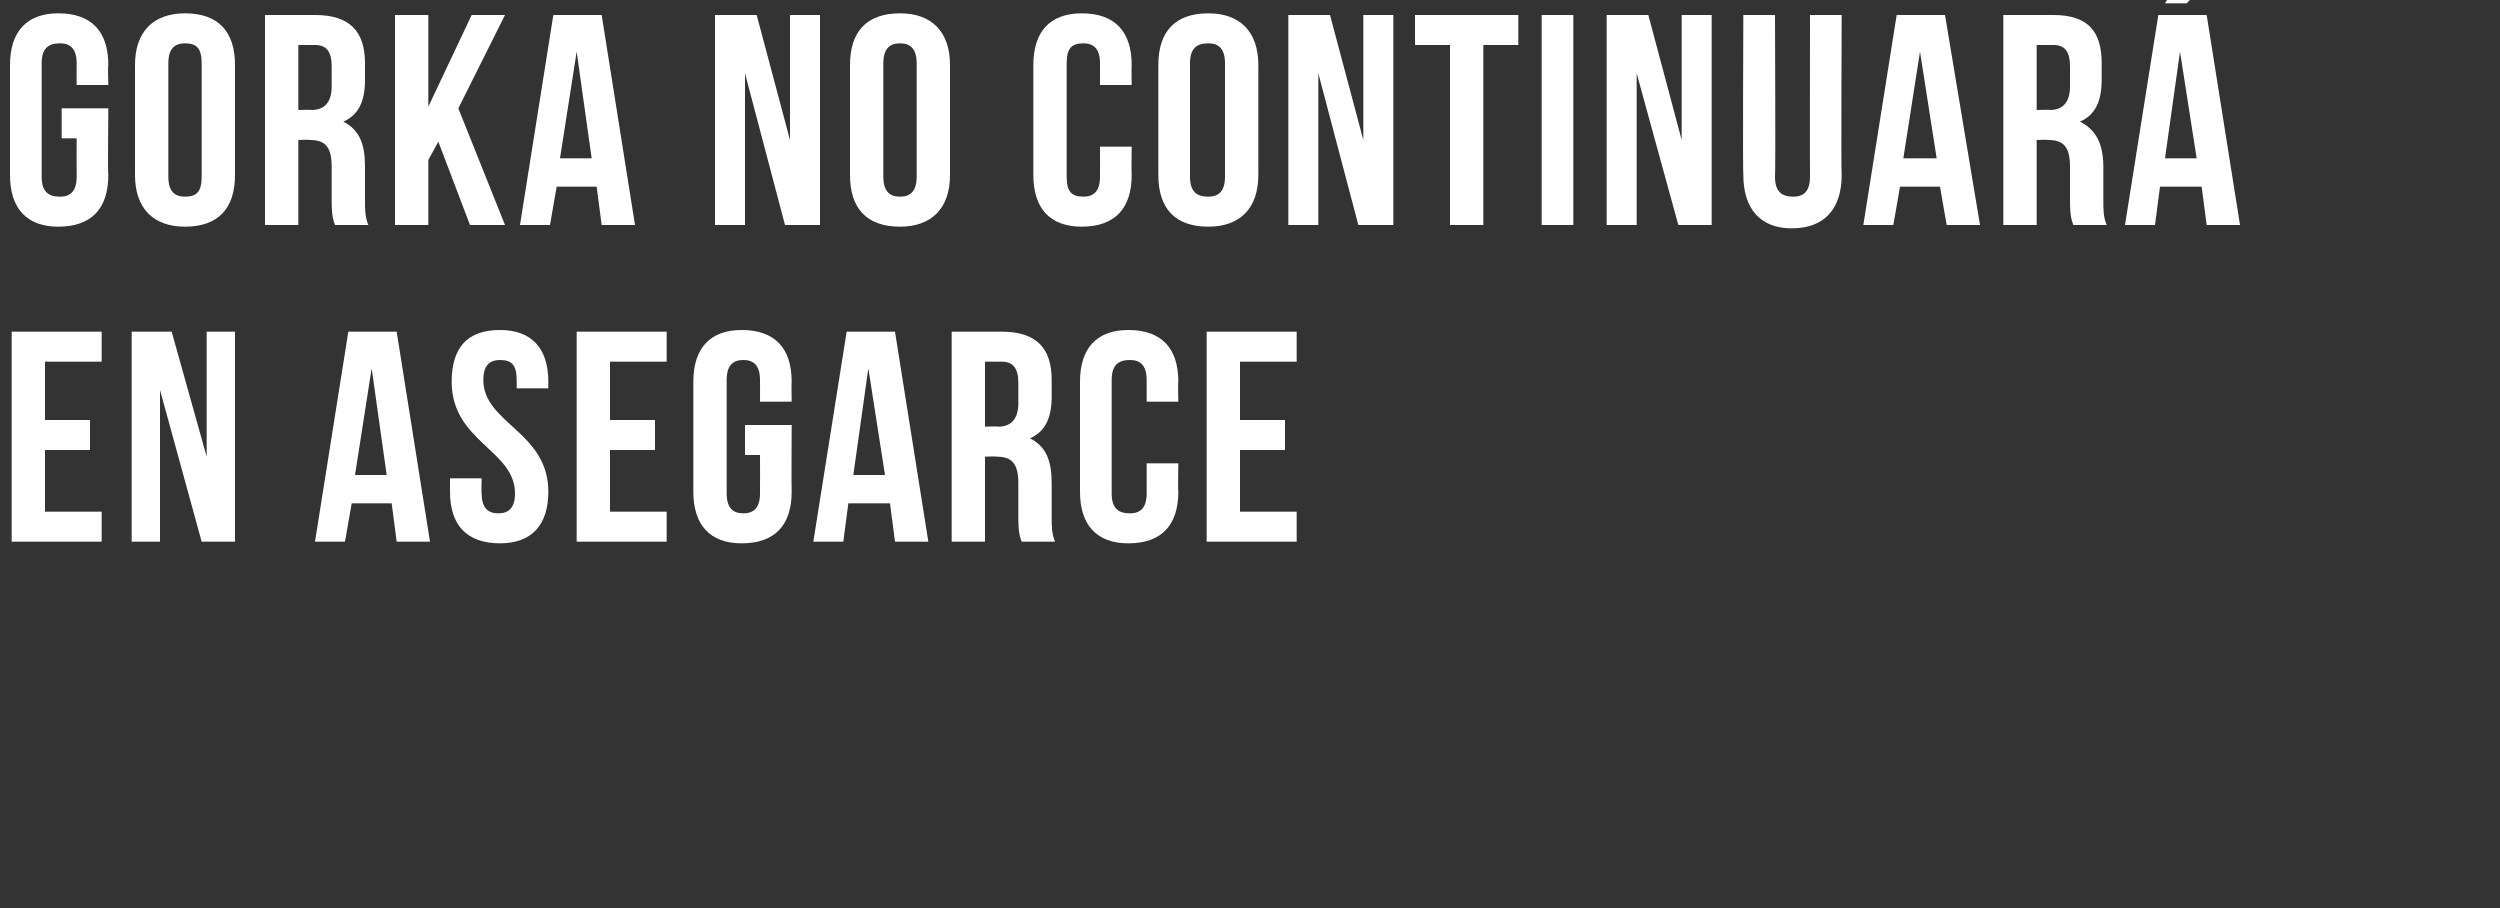 <?xml version="1.0" standalone="no"?><!DOCTYPE svg PUBLIC "-//W3C//DTD SVG 1.1//EN" "http://www.w3.org/Graphics/SVG/1.1/DTD/svg11.dtd"><svg xmlns="http://www.w3.org/2000/svg" version="1.1" width="150px" height="54.5px" viewBox="0 0 150 54.5"><rect x="0" y="0" width="150" height="54.5" fill="#333333" stroke="none"/>  <desc>Gorka no continuar en Asegarce</desc>  <defs/>  <g id="Polygon29358">    <path d="M 2.7 25.2 L 5.4 25.2 L 5.4 27 L 2.7 27 L 2.7 30.7 L 6.1 30.7 L 6.1 32.5 L 0.7 32.5 L 0.7 19.9 L 6.1 19.9 L 6.1 21.7 L 2.7 21.7 L 2.7 25.2 Z M 9.6 23.4 L 9.6 32.5 L 7.9 32.5 L 7.9 19.9 L 10.3 19.9 L 12.4 27.4 L 12.4 19.9 L 14.1 19.9 L 14.1 32.5 L 12.1 32.5 L 9.6 23.4 Z M 25.8 32.5 L 23.8 32.5 L 23.5 30.2 L 21.1 30.2 L 20.7 32.5 L 18.9 32.5 L 20.9 19.9 L 23.8 19.9 L 25.8 32.5 Z M 21.3 28.5 L 23.2 28.5 L 22.3 22.1 L 21.3 28.5 Z M 30 19.8 C 31.9 19.8 32.9 20.9 32.9 22.9 C 32.89 22.92 32.9 23.3 32.9 23.3 L 31 23.3 C 31 23.3 31.01 22.8 31 22.8 C 31 21.9 30.7 21.6 30 21.6 C 29.4 21.6 29 21.9 29 22.8 C 29 25.4 32.9 25.9 32.9 29.5 C 32.9 31.5 31.9 32.6 30 32.6 C 28 32.6 27 31.5 27 29.5 C 27 29.48 27 28.7 27 28.7 L 28.9 28.7 C 28.9 28.7 28.87 29.6 28.9 29.6 C 28.9 30.5 29.3 30.8 29.9 30.8 C 30.5 30.8 30.9 30.5 30.9 29.6 C 30.9 27 27.1 26.5 27.1 22.9 C 27.1 20.9 28 19.8 30 19.8 Z M 36.6 25.2 L 39.3 25.2 L 39.3 27 L 36.6 27 L 36.6 30.7 L 40 30.7 L 40 32.5 L 34.6 32.5 L 34.6 19.9 L 40 19.9 L 40 21.7 L 36.6 21.7 L 36.6 25.2 Z M 44.7 25.5 L 47.5 25.5 C 47.5 25.5 47.48 29.48 47.5 29.5 C 47.5 31.5 46.5 32.6 44.5 32.6 C 42.6 32.6 41.6 31.5 41.6 29.5 C 41.6 29.5 41.6 22.9 41.6 22.9 C 41.6 20.9 42.6 19.8 44.5 19.8 C 46.5 19.8 47.5 20.9 47.5 22.9 C 47.48 22.92 47.5 24.1 47.5 24.1 L 45.6 24.1 C 45.6 24.1 45.61 22.8 45.6 22.8 C 45.6 21.9 45.2 21.6 44.6 21.6 C 44 21.6 43.6 21.9 43.6 22.8 C 43.6 22.8 43.6 29.6 43.6 29.6 C 43.6 30.5 44 30.8 44.6 30.8 C 45.2 30.8 45.6 30.5 45.6 29.6 C 45.61 29.6 45.6 27.3 45.6 27.3 L 44.7 27.3 L 44.7 25.5 Z M 55.7 32.5 L 53.7 32.5 L 53.4 30.2 L 50.9 30.2 L 50.6 32.5 L 48.8 32.5 L 50.8 19.9 L 53.7 19.9 L 55.7 32.5 Z M 51.2 28.5 L 53.1 28.5 L 52.1 22.1 L 51.2 28.5 Z M 61.3 32.5 C 61.2 32.2 61.1 32 61.1 31 C 61.1 31 61.1 29 61.1 29 C 61.1 27.8 60.7 27.4 59.8 27.4 C 59.81 27.37 59.1 27.4 59.1 27.4 L 59.1 32.5 L 57.1 32.5 L 57.1 19.9 C 57.1 19.9 60.14 19.9 60.1 19.9 C 62.2 19.9 63.1 20.9 63.1 22.8 C 63.1 22.8 63.1 23.8 63.1 23.8 C 63.1 25.1 62.7 25.9 61.8 26.3 C 62.8 26.8 63.1 27.7 63.1 29 C 63.1 29 63.1 31 63.1 31 C 63.1 31.6 63.1 32 63.3 32.5 C 63.3 32.5 61.3 32.5 61.3 32.5 Z M 59.1 21.7 L 59.1 25.6 C 59.1 25.6 59.9 25.57 59.9 25.6 C 60.6 25.6 61.1 25.2 61.1 24.2 C 61.1 24.2 61.1 23 61.1 23 C 61.1 22.1 60.8 21.7 60.1 21.7 C 60.08 21.7 59.1 21.7 59.1 21.7 Z M 70.7 27.8 C 70.7 27.8 70.67 29.48 70.7 29.5 C 70.7 31.5 69.7 32.6 67.7 32.6 C 65.8 32.6 64.8 31.5 64.8 29.5 C 64.8 29.5 64.8 22.9 64.8 22.9 C 64.8 20.9 65.8 19.8 67.7 19.8 C 69.7 19.8 70.7 20.9 70.7 22.9 C 70.67 22.92 70.7 24.1 70.7 24.1 L 68.8 24.1 C 68.8 24.1 68.8 22.8 68.8 22.8 C 68.8 21.9 68.4 21.6 67.8 21.6 C 67.1 21.6 66.7 21.9 66.7 22.8 C 66.7 22.8 66.7 29.6 66.7 29.6 C 66.7 30.5 67.1 30.8 67.8 30.8 C 68.4 30.8 68.8 30.5 68.8 29.6 C 68.8 29.6 68.8 27.8 68.8 27.8 L 70.7 27.8 Z M 74.4 25.2 L 77.1 25.2 L 77.1 27 L 74.4 27 L 74.4 30.7 L 77.8 30.7 L 77.8 32.5 L 72.4 32.5 L 72.4 19.9 L 77.8 19.9 L 77.8 21.7 L 74.4 21.7 L 74.4 25.2 Z " stroke="none" fill="#fff"/>  </g>  <g id="Polygon29357">    <path d="M 3.7 6.5 L 6.5 6.5 C 6.5 6.5 6.46 10.48 6.5 10.5 C 6.5 12.5 5.5 13.6 3.5 13.6 C 1.6 13.6 0.6 12.5 0.6 10.5 C 0.6 10.5 0.6 3.9 0.6 3.9 C 0.6 1.9 1.6 0.8 3.5 0.8 C 5.5 0.8 6.5 1.9 6.5 3.9 C 6.46 3.92 6.5 5.1 6.5 5.1 L 4.6 5.1 C 4.6 5.1 4.59 3.8 4.6 3.8 C 4.6 2.9 4.2 2.6 3.6 2.6 C 2.9 2.6 2.5 2.9 2.5 3.8 C 2.5 3.8 2.5 10.6 2.5 10.6 C 2.5 11.5 2.9 11.8 3.6 11.8 C 4.2 11.8 4.6 11.5 4.6 10.6 C 4.59 10.6 4.6 8.3 4.6 8.3 L 3.7 8.3 L 3.7 6.5 Z M 10.1 10.6 C 10.1 11.5 10.5 11.8 11.1 11.8 C 11.8 11.8 12.1 11.5 12.1 10.6 C 12.1 10.6 12.1 3.8 12.1 3.8 C 12.1 2.9 11.8 2.6 11.1 2.6 C 10.5 2.6 10.1 2.9 10.1 3.8 C 10.1 3.8 10.1 10.6 10.1 10.6 Z M 8.1 3.9 C 8.1 1.9 9.2 0.8 11.1 0.8 C 13.1 0.8 14.1 1.9 14.1 3.9 C 14.1 3.9 14.1 10.5 14.1 10.5 C 14.1 12.5 13.1 13.6 11.1 13.6 C 9.2 13.6 8.1 12.5 8.1 10.5 C 8.1 10.5 8.1 3.9 8.1 3.9 Z M 20.1 13.5 C 20 13.2 19.9 13 19.9 12 C 19.9 12 19.9 10 19.9 10 C 19.9 8.8 19.5 8.4 18.6 8.4 C 18.61 8.37 17.9 8.4 17.9 8.4 L 17.9 13.5 L 15.9 13.5 L 15.9 0.9 C 15.9 0.9 18.94 0.9 18.9 0.9 C 21 0.9 21.9 1.9 21.9 3.8 C 21.9 3.8 21.9 4.8 21.9 4.8 C 21.9 6.1 21.5 6.9 20.6 7.3 C 21.6 7.8 21.9 8.7 21.9 10 C 21.9 10 21.9 12 21.9 12 C 21.9 12.6 21.9 13 22.1 13.5 C 22.1 13.5 20.1 13.5 20.1 13.5 Z M 17.9 2.7 L 17.9 6.6 C 17.9 6.6 18.7 6.57 18.7 6.6 C 19.4 6.6 19.9 6.2 19.9 5.2 C 19.9 5.2 19.9 4 19.9 4 C 19.9 3.1 19.6 2.7 18.9 2.7 C 18.88 2.7 17.9 2.7 17.9 2.7 Z M 26.3 8.5 L 25.7 9.6 L 25.7 13.5 L 23.7 13.5 L 23.7 0.9 L 25.7 0.9 L 25.7 6.4 L 28.3 0.9 L 30.3 0.9 L 27.5 6.5 L 30.3 13.5 L 28.2 13.5 L 26.3 8.5 Z M 38.1 13.5 L 36.1 13.5 L 35.8 11.2 L 33.4 11.2 L 33 13.5 L 31.2 13.5 L 33.2 0.9 L 36.1 0.9 L 38.1 13.5 Z M 33.6 9.5 L 35.5 9.5 L 34.6 3.1 L 33.6 9.5 Z M 44.7 4.4 L 44.7 13.5 L 42.9 13.5 L 42.9 0.9 L 45.4 0.9 L 47.4 8.4 L 47.4 0.9 L 49.2 0.9 L 49.2 13.5 L 47.1 13.5 L 44.7 4.4 Z M 53 10.6 C 53 11.5 53.4 11.8 54 11.8 C 54.6 11.8 55 11.5 55 10.6 C 55 10.6 55 3.8 55 3.8 C 55 2.9 54.6 2.6 54 2.6 C 53.4 2.6 53 2.9 53 3.8 C 53 3.8 53 10.6 53 10.6 Z M 51 3.9 C 51 1.9 52 0.8 54 0.8 C 55.9 0.8 57 1.9 57 3.9 C 57 3.9 57 10.5 57 10.5 C 57 12.5 55.9 13.6 54 13.6 C 52 13.6 51 12.5 51 10.5 C 51 10.5 51 3.9 51 3.9 Z M 67.9 8.8 C 67.9 8.8 67.88 10.48 67.9 10.5 C 67.9 12.5 66.9 13.6 64.9 13.6 C 63 13.6 62 12.5 62 10.5 C 62 10.5 62 3.9 62 3.9 C 62 1.9 63 0.8 64.9 0.8 C 66.9 0.8 67.9 1.9 67.9 3.9 C 67.88 3.92 67.9 5.1 67.9 5.1 L 66 5.1 C 66 5.1 66.01 3.8 66 3.8 C 66 2.9 65.6 2.6 65 2.6 C 64.3 2.6 64 2.9 64 3.8 C 64 3.8 64 10.6 64 10.6 C 64 11.5 64.3 11.8 65 11.8 C 65.6 11.8 66 11.5 66 10.6 C 66.01 10.6 66 8.8 66 8.8 L 67.9 8.8 Z M 71.4 10.6 C 71.4 11.5 71.8 11.8 72.5 11.8 C 73.1 11.8 73.5 11.5 73.5 10.6 C 73.5 10.6 73.5 3.8 73.5 3.8 C 73.5 2.9 73.1 2.6 72.5 2.6 C 71.8 2.6 71.4 2.9 71.4 3.8 C 71.4 3.8 71.4 10.6 71.4 10.6 Z M 69.5 3.9 C 69.5 1.9 70.5 0.8 72.5 0.8 C 74.4 0.8 75.5 1.9 75.5 3.9 C 75.5 3.9 75.5 10.5 75.5 10.5 C 75.5 12.5 74.4 13.6 72.5 13.6 C 70.5 13.6 69.5 12.5 69.5 10.5 C 69.5 10.5 69.5 3.9 69.5 3.9 Z M 79.1 4.4 L 79.1 13.5 L 77.3 13.5 L 77.3 0.9 L 79.8 0.9 L 81.8 8.4 L 81.8 0.9 L 83.6 0.9 L 83.6 13.5 L 81.5 13.5 L 79.1 4.4 Z M 84.9 0.9 L 91.1 0.9 L 91.1 2.7 L 89 2.7 L 89 13.5 L 87 13.5 L 87 2.7 L 84.9 2.7 L 84.9 0.9 Z M 92.5 0.9 L 94.4 0.9 L 94.4 13.5 L 92.5 13.5 L 92.5 0.9 Z M 98.2 4.4 L 98.2 13.5 L 96.4 13.5 L 96.4 0.9 L 98.9 0.9 L 100.9 8.4 L 100.9 0.9 L 102.7 0.9 L 102.7 13.5 L 100.7 13.5 L 98.2 4.4 Z M 106.5 0.9 C 106.5 0.9 106.54 10.62 106.5 10.6 C 106.5 11.5 106.9 11.8 107.6 11.8 C 108.2 11.8 108.6 11.5 108.6 10.6 C 108.59 10.62 108.6 0.9 108.6 0.9 L 110.5 0.9 C 110.5 0.9 110.46 10.49 110.5 10.5 C 110.5 12.5 109.5 13.7 107.5 13.7 C 105.6 13.7 104.6 12.5 104.6 10.5 C 104.56 10.49 104.6 0.9 104.6 0.9 L 106.5 0.9 Z M 118.8 13.5 L 116.8 13.5 L 116.4 11.2 L 114 11.2 L 113.6 13.5 L 111.8 13.5 L 113.8 0.9 L 116.7 0.9 L 118.8 13.5 Z M 114.2 9.5 L 116.2 9.5 L 115.2 3.1 L 114.2 9.5 Z M 124.4 13.5 C 124.3 13.2 124.2 13 124.2 12 C 124.2 12 124.2 10 124.2 10 C 124.2 8.8 123.8 8.4 122.9 8.4 C 122.88 8.37 122.2 8.4 122.2 8.4 L 122.2 13.5 L 120.2 13.5 L 120.2 0.9 C 120.2 0.9 123.21 0.9 123.2 0.9 C 125.3 0.9 126.1 1.9 126.1 3.8 C 126.1 3.8 126.1 4.8 126.1 4.8 C 126.1 6.1 125.7 6.9 124.8 7.3 C 125.8 7.8 126.2 8.7 126.2 10 C 126.2 10 126.2 12 126.2 12 C 126.2 12.6 126.2 13 126.4 13.5 C 126.4 13.5 124.4 13.5 124.4 13.5 Z M 122.2 2.7 L 122.2 6.6 C 122.2 6.6 122.97 6.57 123 6.6 C 123.7 6.6 124.2 6.2 124.2 5.2 C 124.2 5.2 124.2 4 124.2 4 C 124.2 3.1 123.9 2.7 123.2 2.7 C 123.15 2.7 122.2 2.7 122.2 2.7 Z M 134.4 13.5 L 132.4 13.5 L 132.1 11.2 L 129.6 11.2 L 129.3 13.5 L 127.5 13.5 L 129.5 0.9 L 132.4 0.9 L 134.4 13.5 Z M 129.9 9.5 L 131.8 9.5 L 130.8 3.1 L 129.9 9.5 Z M 133.1 -1.8 L 131.2 0.2 L 129.9 0.2 L 131.1 -1.8 L 133.1 -1.8 Z " stroke="none" fill="#fff"/>  </g></svg>